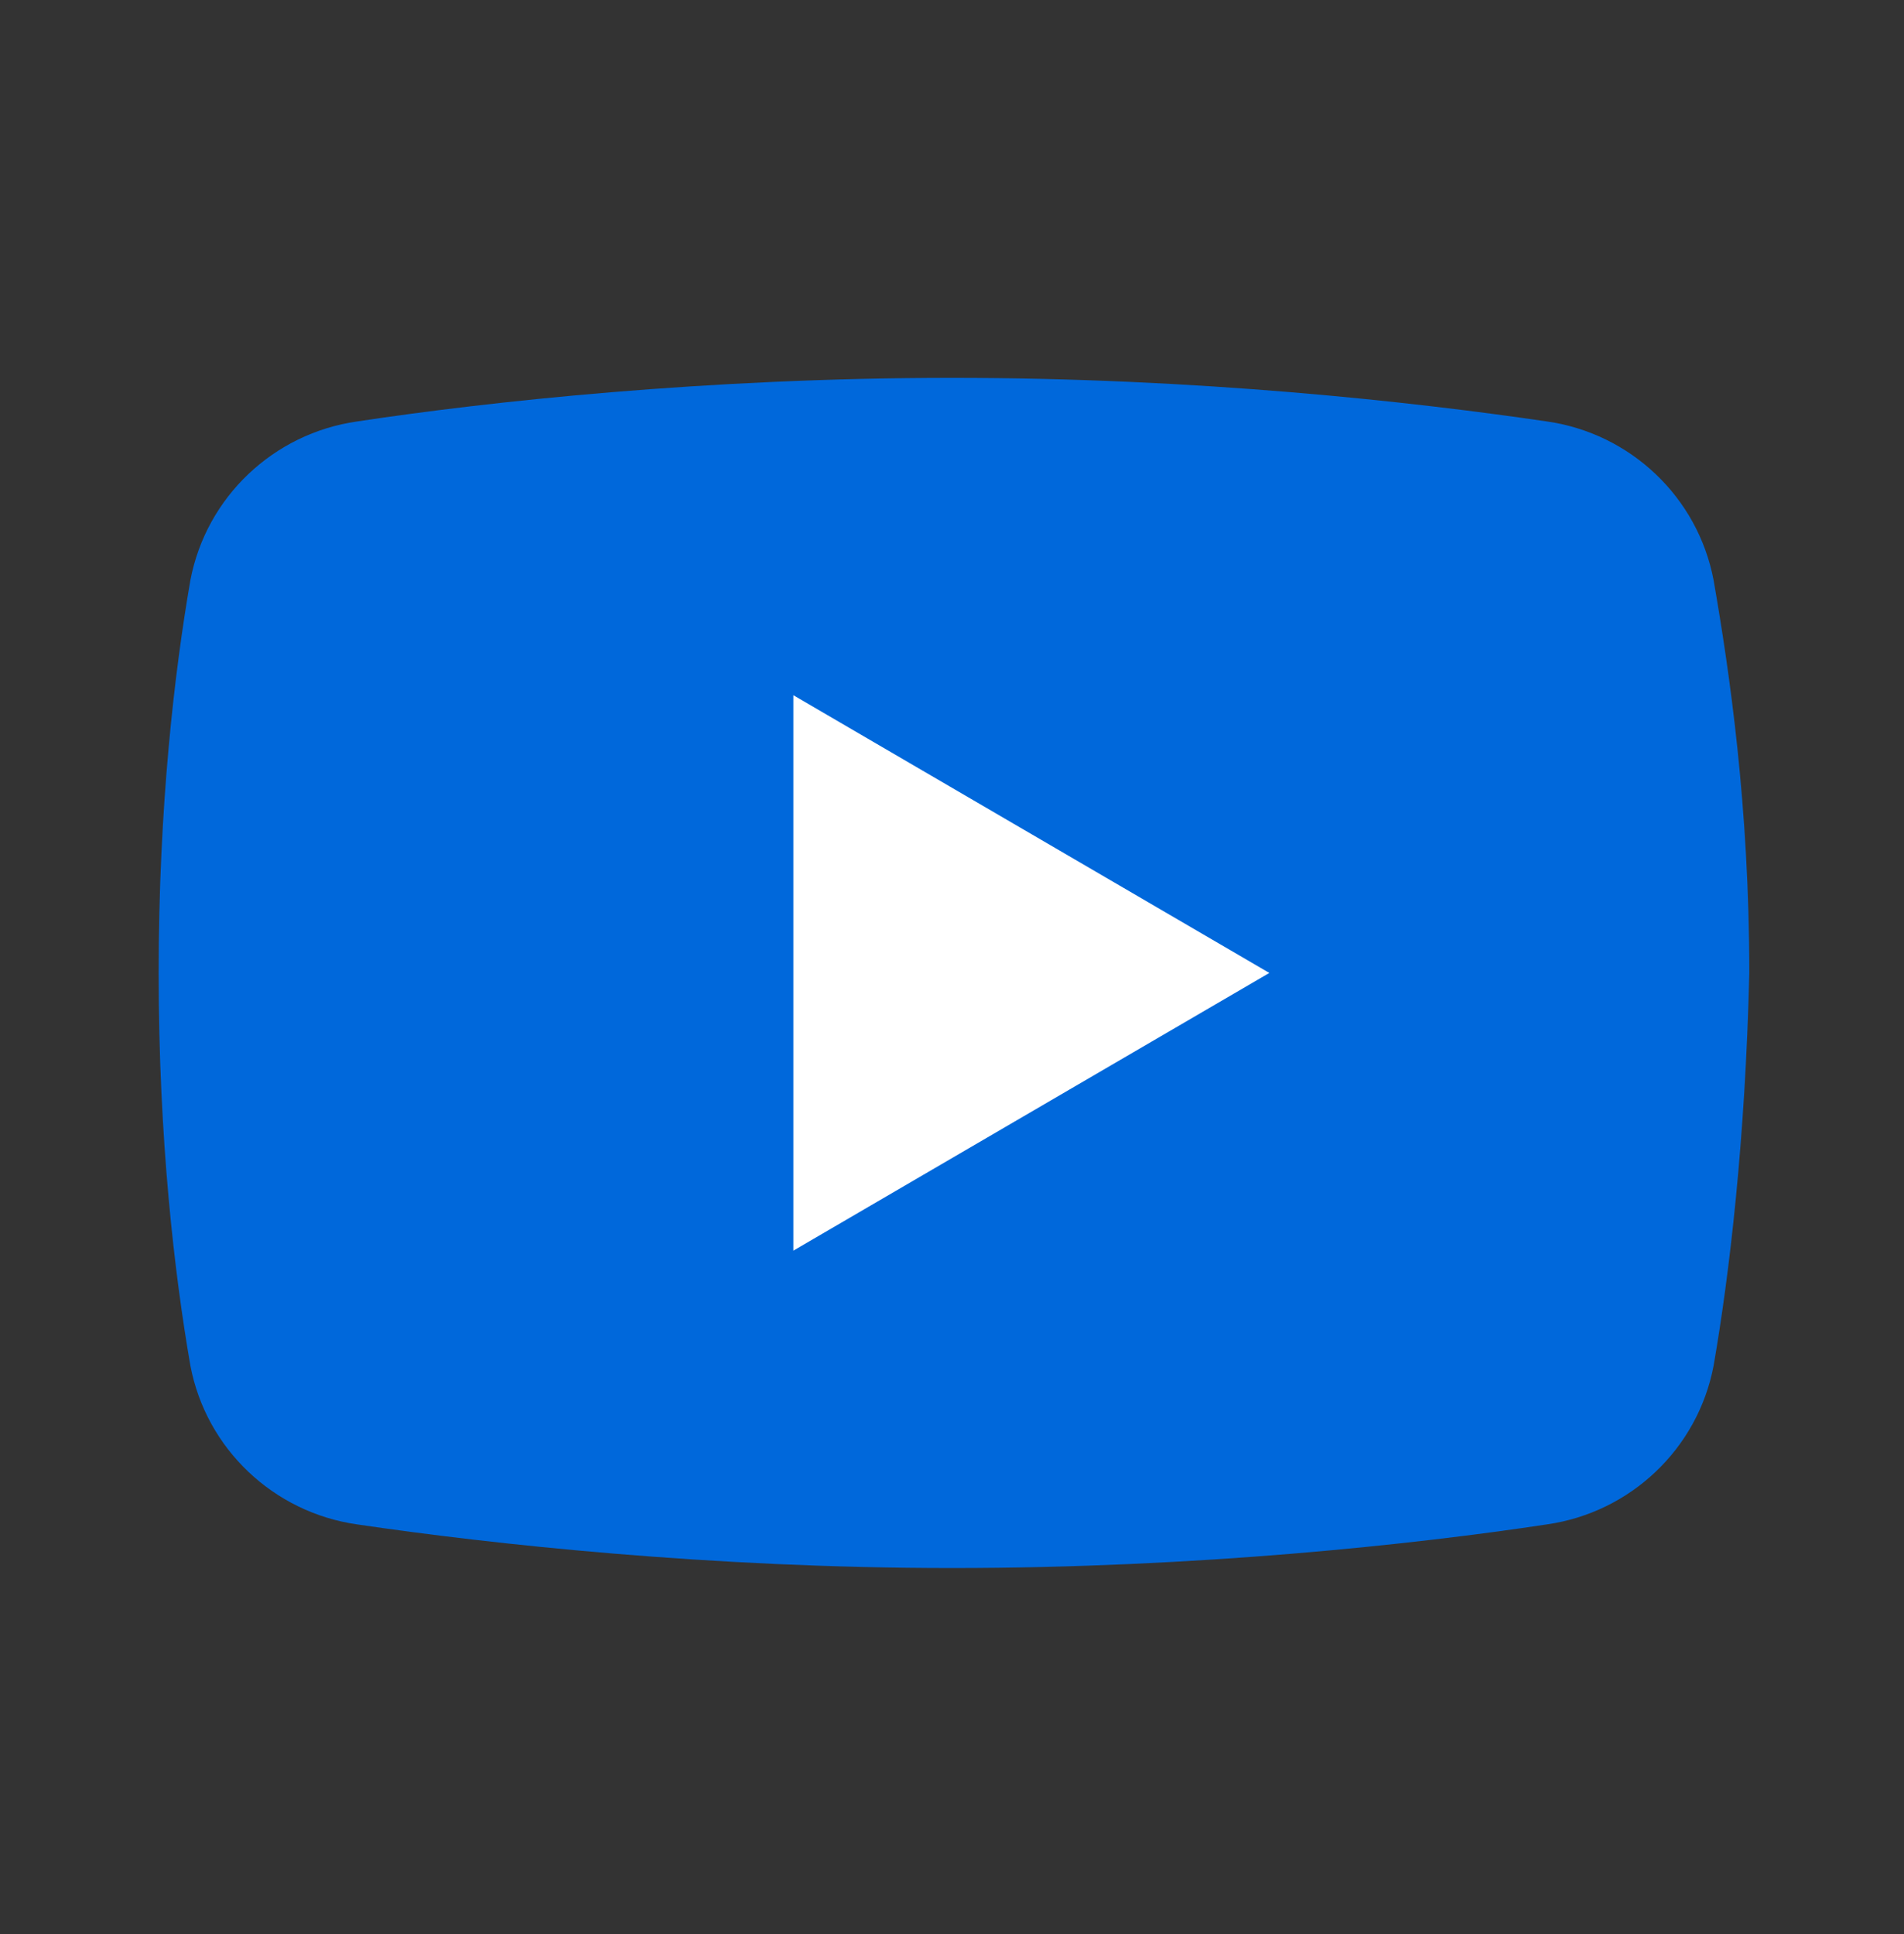 <svg width="64" height="65" viewBox="0 0 64 65" fill="none" xmlns="http://www.w3.org/2000/svg">
<rect x="0" y="0" width="64" height="65" fill="#333333" stroke="none"/>
<path d="M57.6 45.899C57.067 48.699 54.8 50.832 52 51.232C47.6 51.899 40.267 52.699 32 52.699C23.867 52.699 16.533 51.899 12 51.232C9.2 50.832 6.933 48.699 6.4 45.899C5.867 42.832 5.333 38.299 5.333 32.699C5.333 27.099 5.867 22.565 6.4 19.499C6.933 16.699 9.2 14.565 12 14.165C16.4 13.499 23.733 12.699 32 12.699C40.267 12.699 47.467 13.499 52 14.165C54.8 14.565 57.067 16.699 57.6 19.499C58.133 22.565 58.8 27.099 58.8 32.699C58.667 38.299 58.133 42.832 57.6 45.899Z" fill="#0068DB"/>
<path d="M26.667 42.032V23.365L42.667 32.699L26.667 42.032Z" fill="white"/>
</svg>
